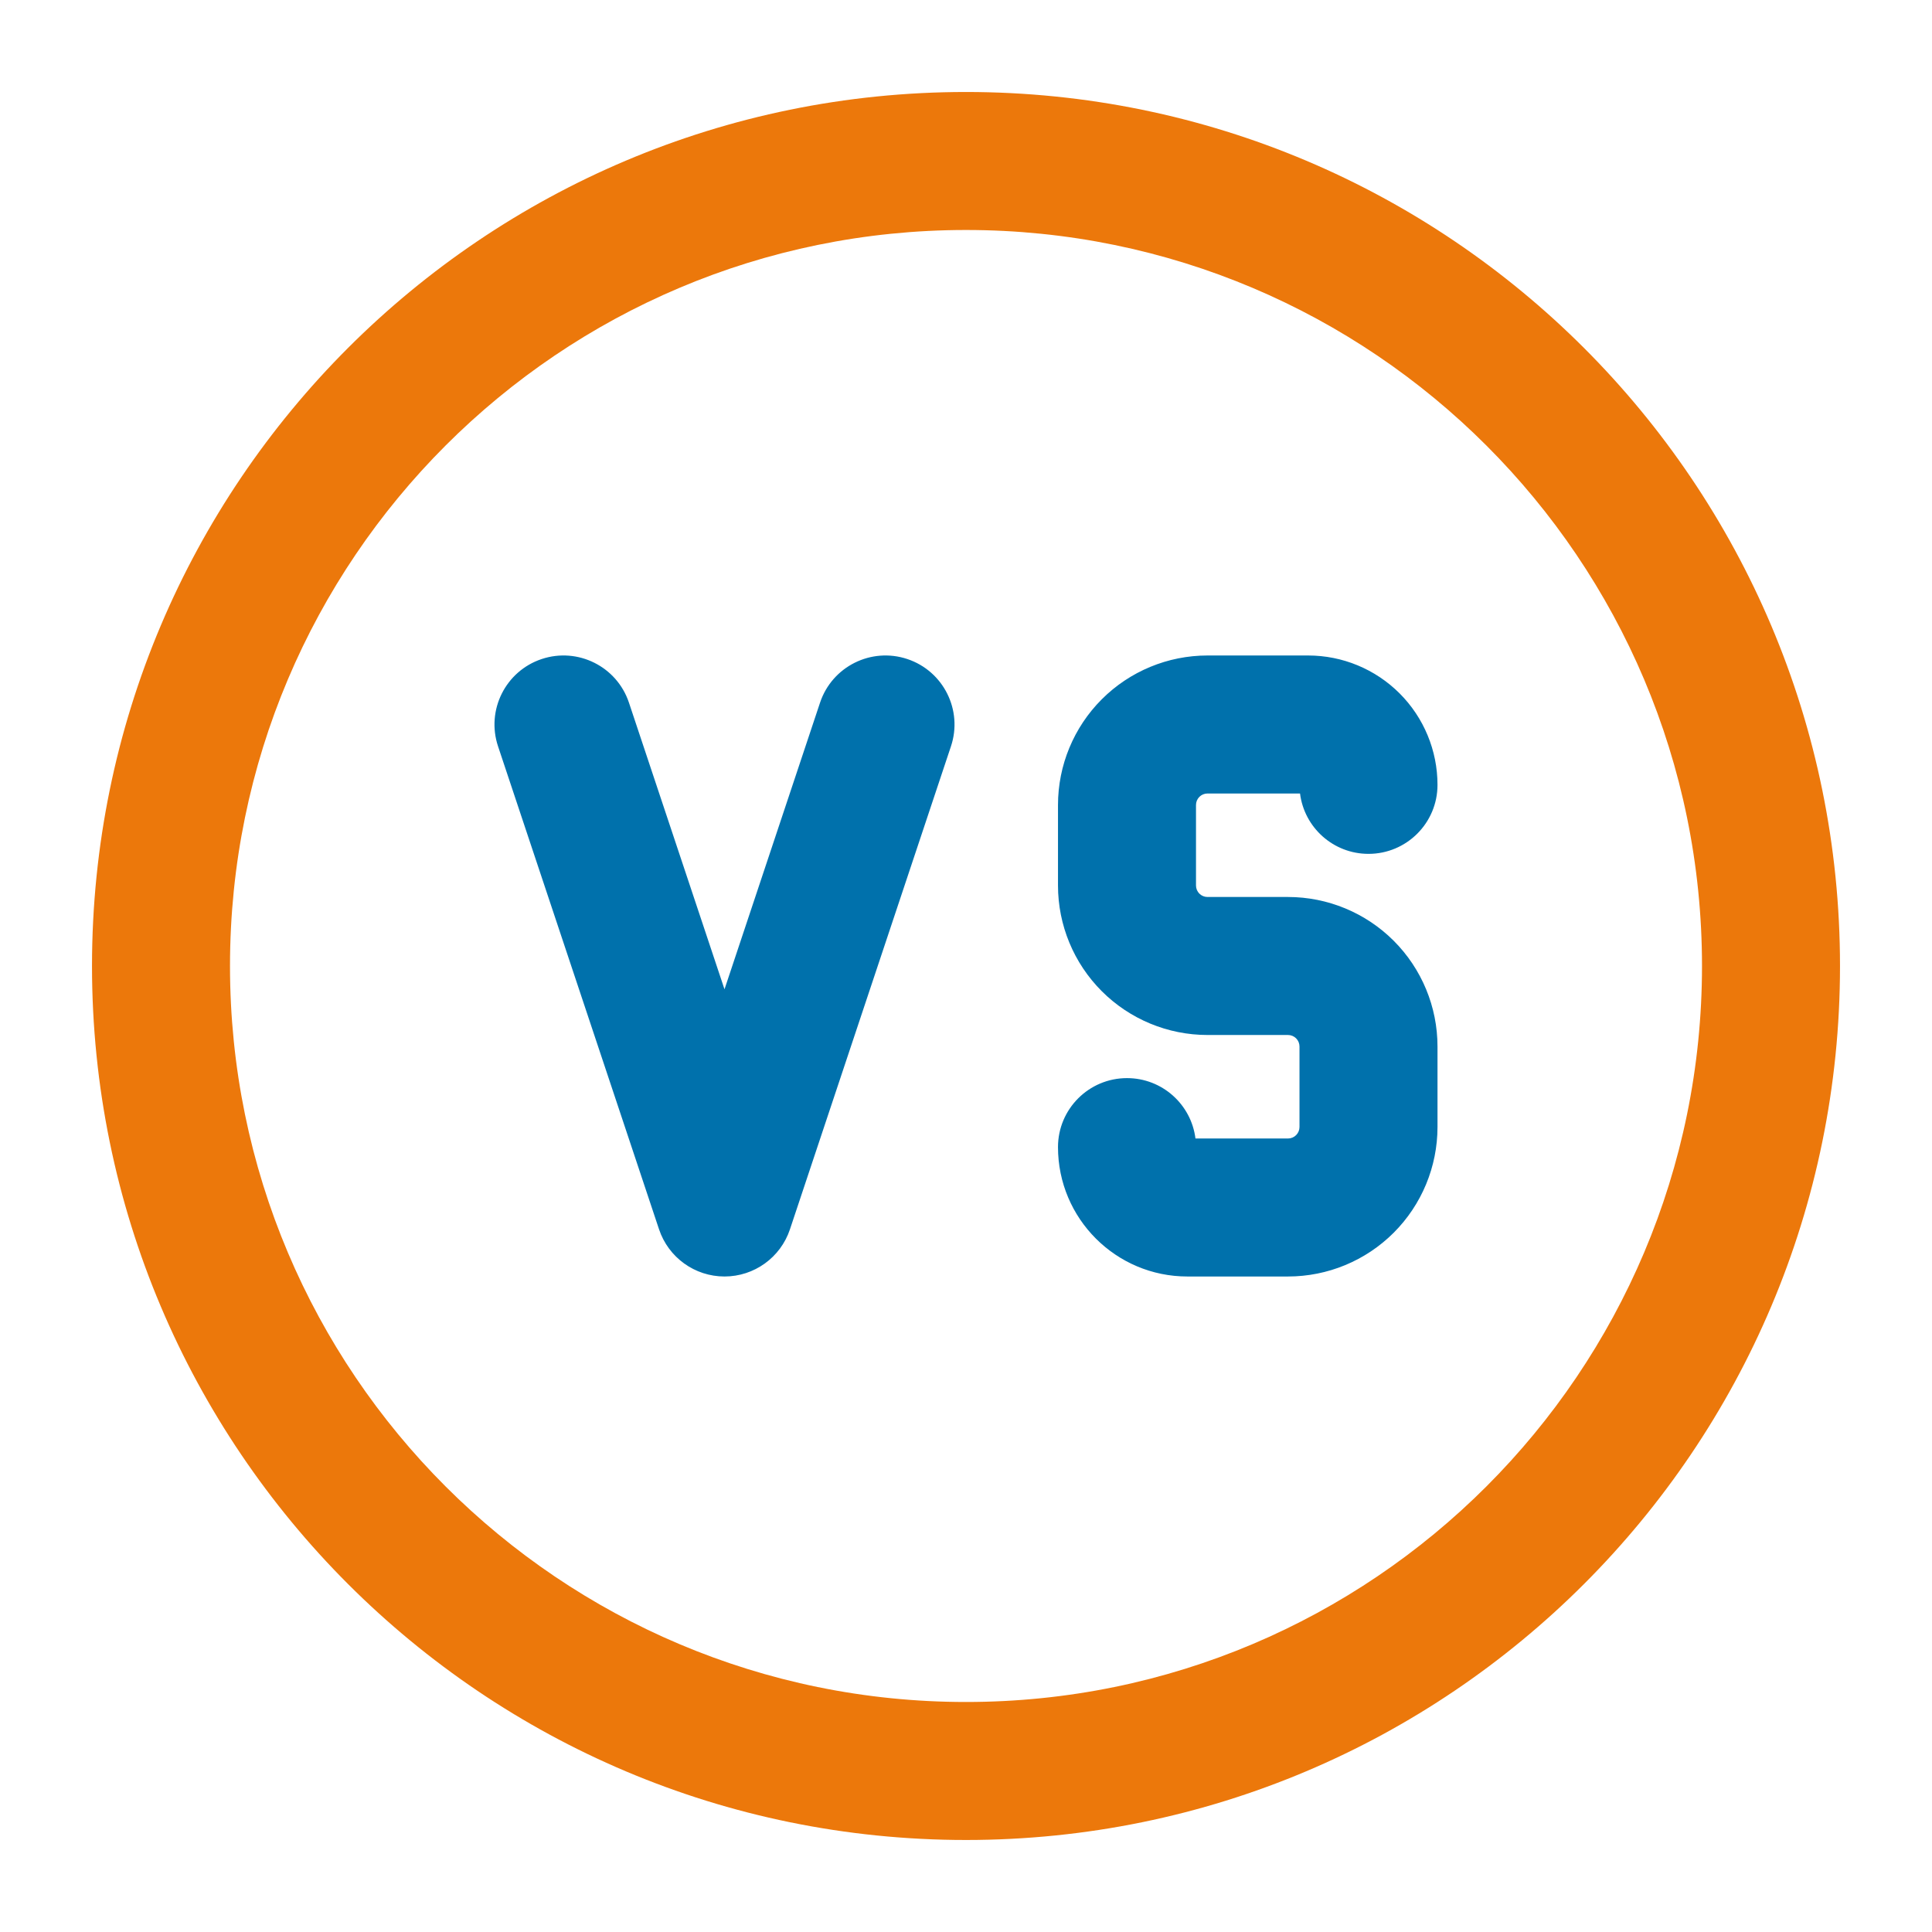 <svg width="190" height="190" viewBox="0 0 190 190" fill="none" xmlns="http://www.w3.org/2000/svg">
<path fill-rule="evenodd" clip-rule="evenodd" d="M9.048 94.999C9.048 47.528 47.529 9.047 95 9.047C142.472 9.047 180.953 47.528 180.953 94.999C180.953 142.471 142.472 180.951 95 180.951C47.529 180.951 9.048 142.471 9.048 94.999ZM95 22.618C55.024 22.618 22.619 55.023 22.619 94.999C22.619 134.975 55.024 167.38 95 167.38C134.976 167.38 167.381 134.975 167.381 94.999C167.381 55.023 134.976 22.618 95 22.618Z" fill="#EC780B"/>
<path fill-rule="evenodd" clip-rule="evenodd" d="M53.271 64.812C56.826 63.627 60.669 65.548 61.854 69.103L71.25 97.291L80.646 69.103C81.831 65.548 85.674 63.627 89.229 64.812C92.784 65.997 94.706 69.84 93.521 73.395L77.687 120.895C76.764 123.666 74.171 125.535 71.25 125.535C68.329 125.535 65.736 123.666 64.812 120.895L48.979 73.395C47.794 69.84 49.715 65.997 53.271 64.812ZM118.75 78.035C118.45 78.035 118.162 78.154 117.95 78.366C117.738 78.578 117.619 78.866 117.619 79.166V87.083C117.619 87.382 117.738 87.67 117.95 87.882C118.162 88.094 118.45 88.213 118.75 88.213H126.666C130.566 88.213 134.305 89.763 137.063 92.52C139.82 95.277 141.369 99.017 141.369 102.916V110.833C141.369 114.732 139.82 118.471 137.063 121.229C134.305 123.986 130.566 125.535 126.666 125.535H116.771C109.745 125.535 104.047 119.837 104.047 112.812C104.047 109.064 107.085 106.026 110.833 106.026C114.294 106.026 117.149 108.616 117.566 111.964H126.666C126.966 111.964 127.254 111.844 127.466 111.632C127.678 111.42 127.797 111.133 127.797 110.833V102.916C127.797 102.616 127.678 102.328 127.466 102.116C127.254 101.904 126.966 101.785 126.666 101.785H118.75C114.85 101.785 111.111 100.236 108.354 97.479C105.596 94.722 104.047 90.982 104.047 87.083V79.166C104.047 75.267 105.596 71.527 108.354 68.77C111.111 66.013 114.85 64.463 118.75 64.463H128.646C132.02 64.463 135.256 65.804 137.642 68.19C140.028 70.576 141.369 73.812 141.369 77.187C141.369 80.934 138.331 83.972 134.583 83.972C131.123 83.972 128.267 81.382 127.85 78.035H118.75Z" fill="#0071AC"/>
</svg>
